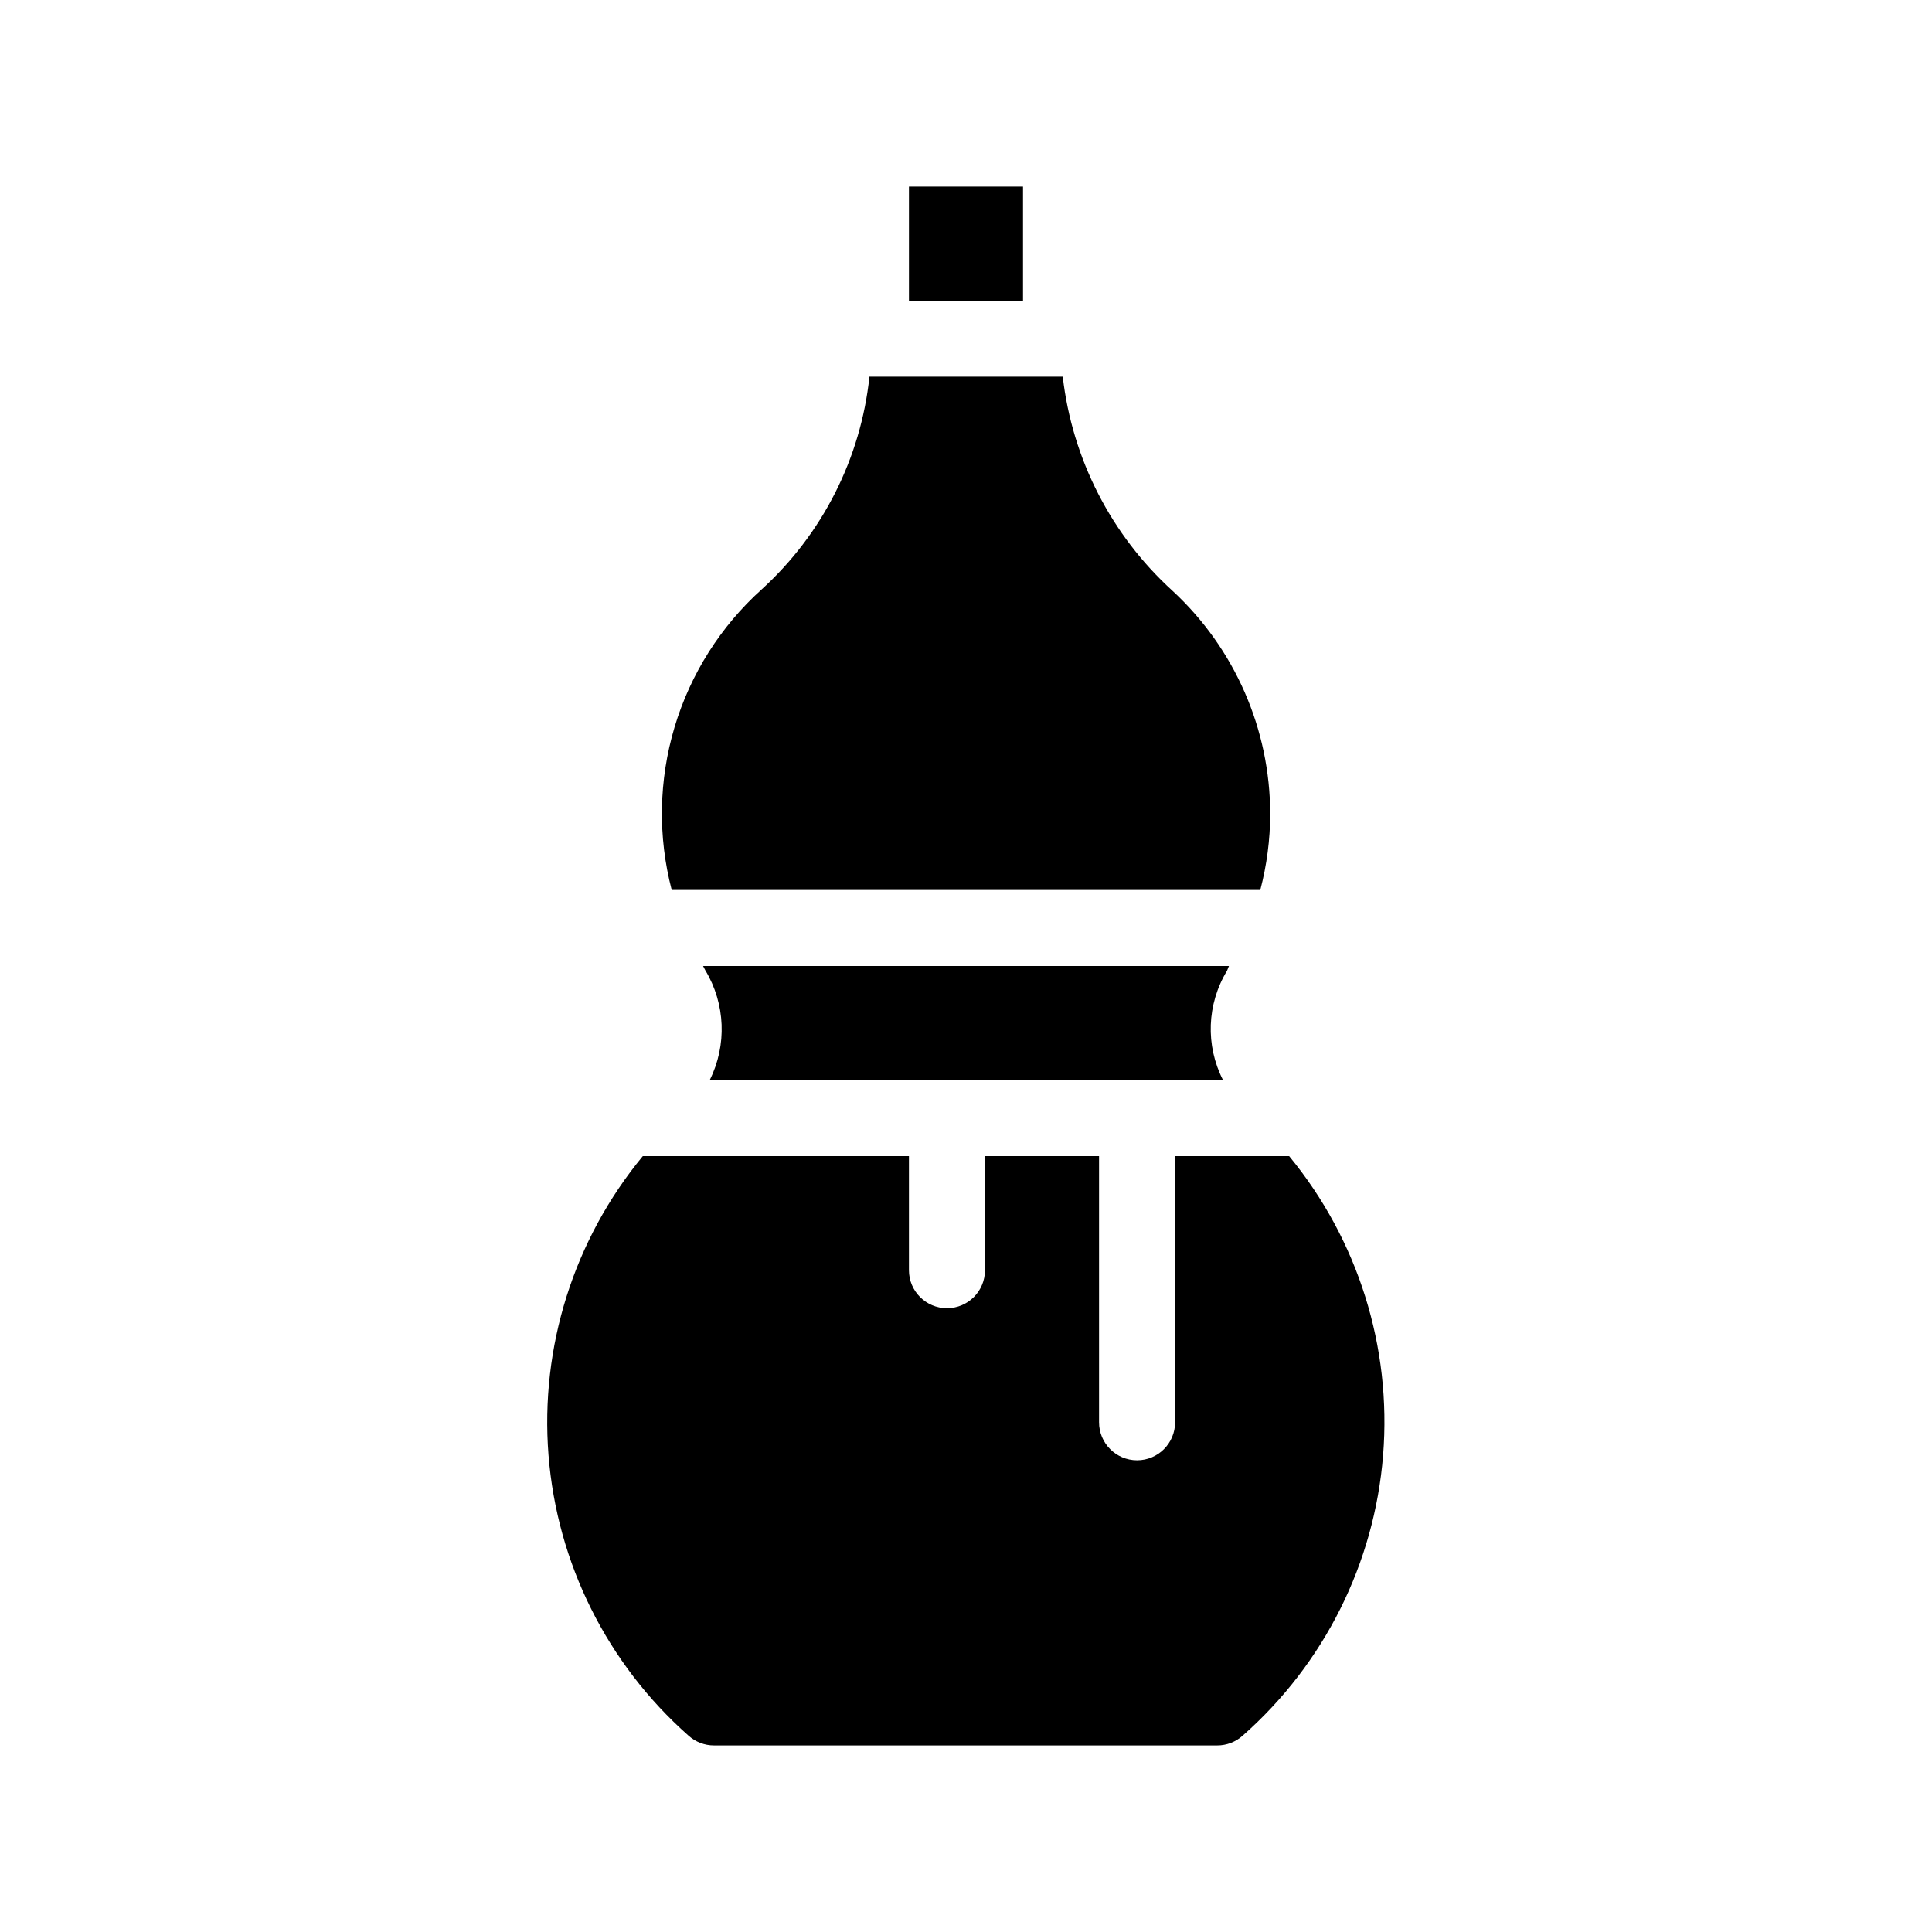 <?xml version="1.0" encoding="UTF-8"?>
<!-- Uploaded to: SVG Repo, www.svgrepo.com, Generator: SVG Repo Mixer Tools -->
<svg fill="#000000" width="800px" height="800px" version="1.1" viewBox="144 144 512 512" xmlns="http://www.w3.org/2000/svg">
 <g>
  <path d="m469.68 400h-139.36l0.605 1.16v-0.004c5.332 8.855 5.769 19.82 1.16 29.07h136.03c-4.699-9.184-4.297-20.148 1.059-28.969z"/>
  <path d="m485.64 450.38h-30.227v70.535c0 5.562-4.512 10.074-10.078 10.074-5.562 0-10.074-4.512-10.074-10.074v-70.535h-30.23v30.23c0 5.562-4.512 10.074-10.074 10.074-5.566 0-10.078-4.512-10.078-10.074v-30.23h-70.531c-18.285 22.172-27.246 50.574-24.988 79.227 2.254 28.648 15.551 55.301 37.078 74.336 1.863 1.691 4.289 2.625 6.801 2.617h133.31c2.516 0.008 4.941-0.926 6.801-2.617 21.562-19.008 34.895-45.648 37.188-74.297 2.293-28.648-6.633-57.07-24.895-79.266z"/>
  <path d="m477.99 379.85c1.73-6.578 2.613-13.352 2.621-20.152-0.016-22.438-9.383-43.855-25.848-59.098-16.266-14.773-26.613-34.949-29.121-56.781h-51.234c-2.289 21.66-12.457 41.723-28.566 56.379-10.891 9.816-18.871 22.438-23.074 36.484-4.203 14.051-4.465 28.98-0.758 43.168z"/>
  <path d="m384.88 193.44h30.23v30.23h-30.23z"/>
 </g>
</svg>